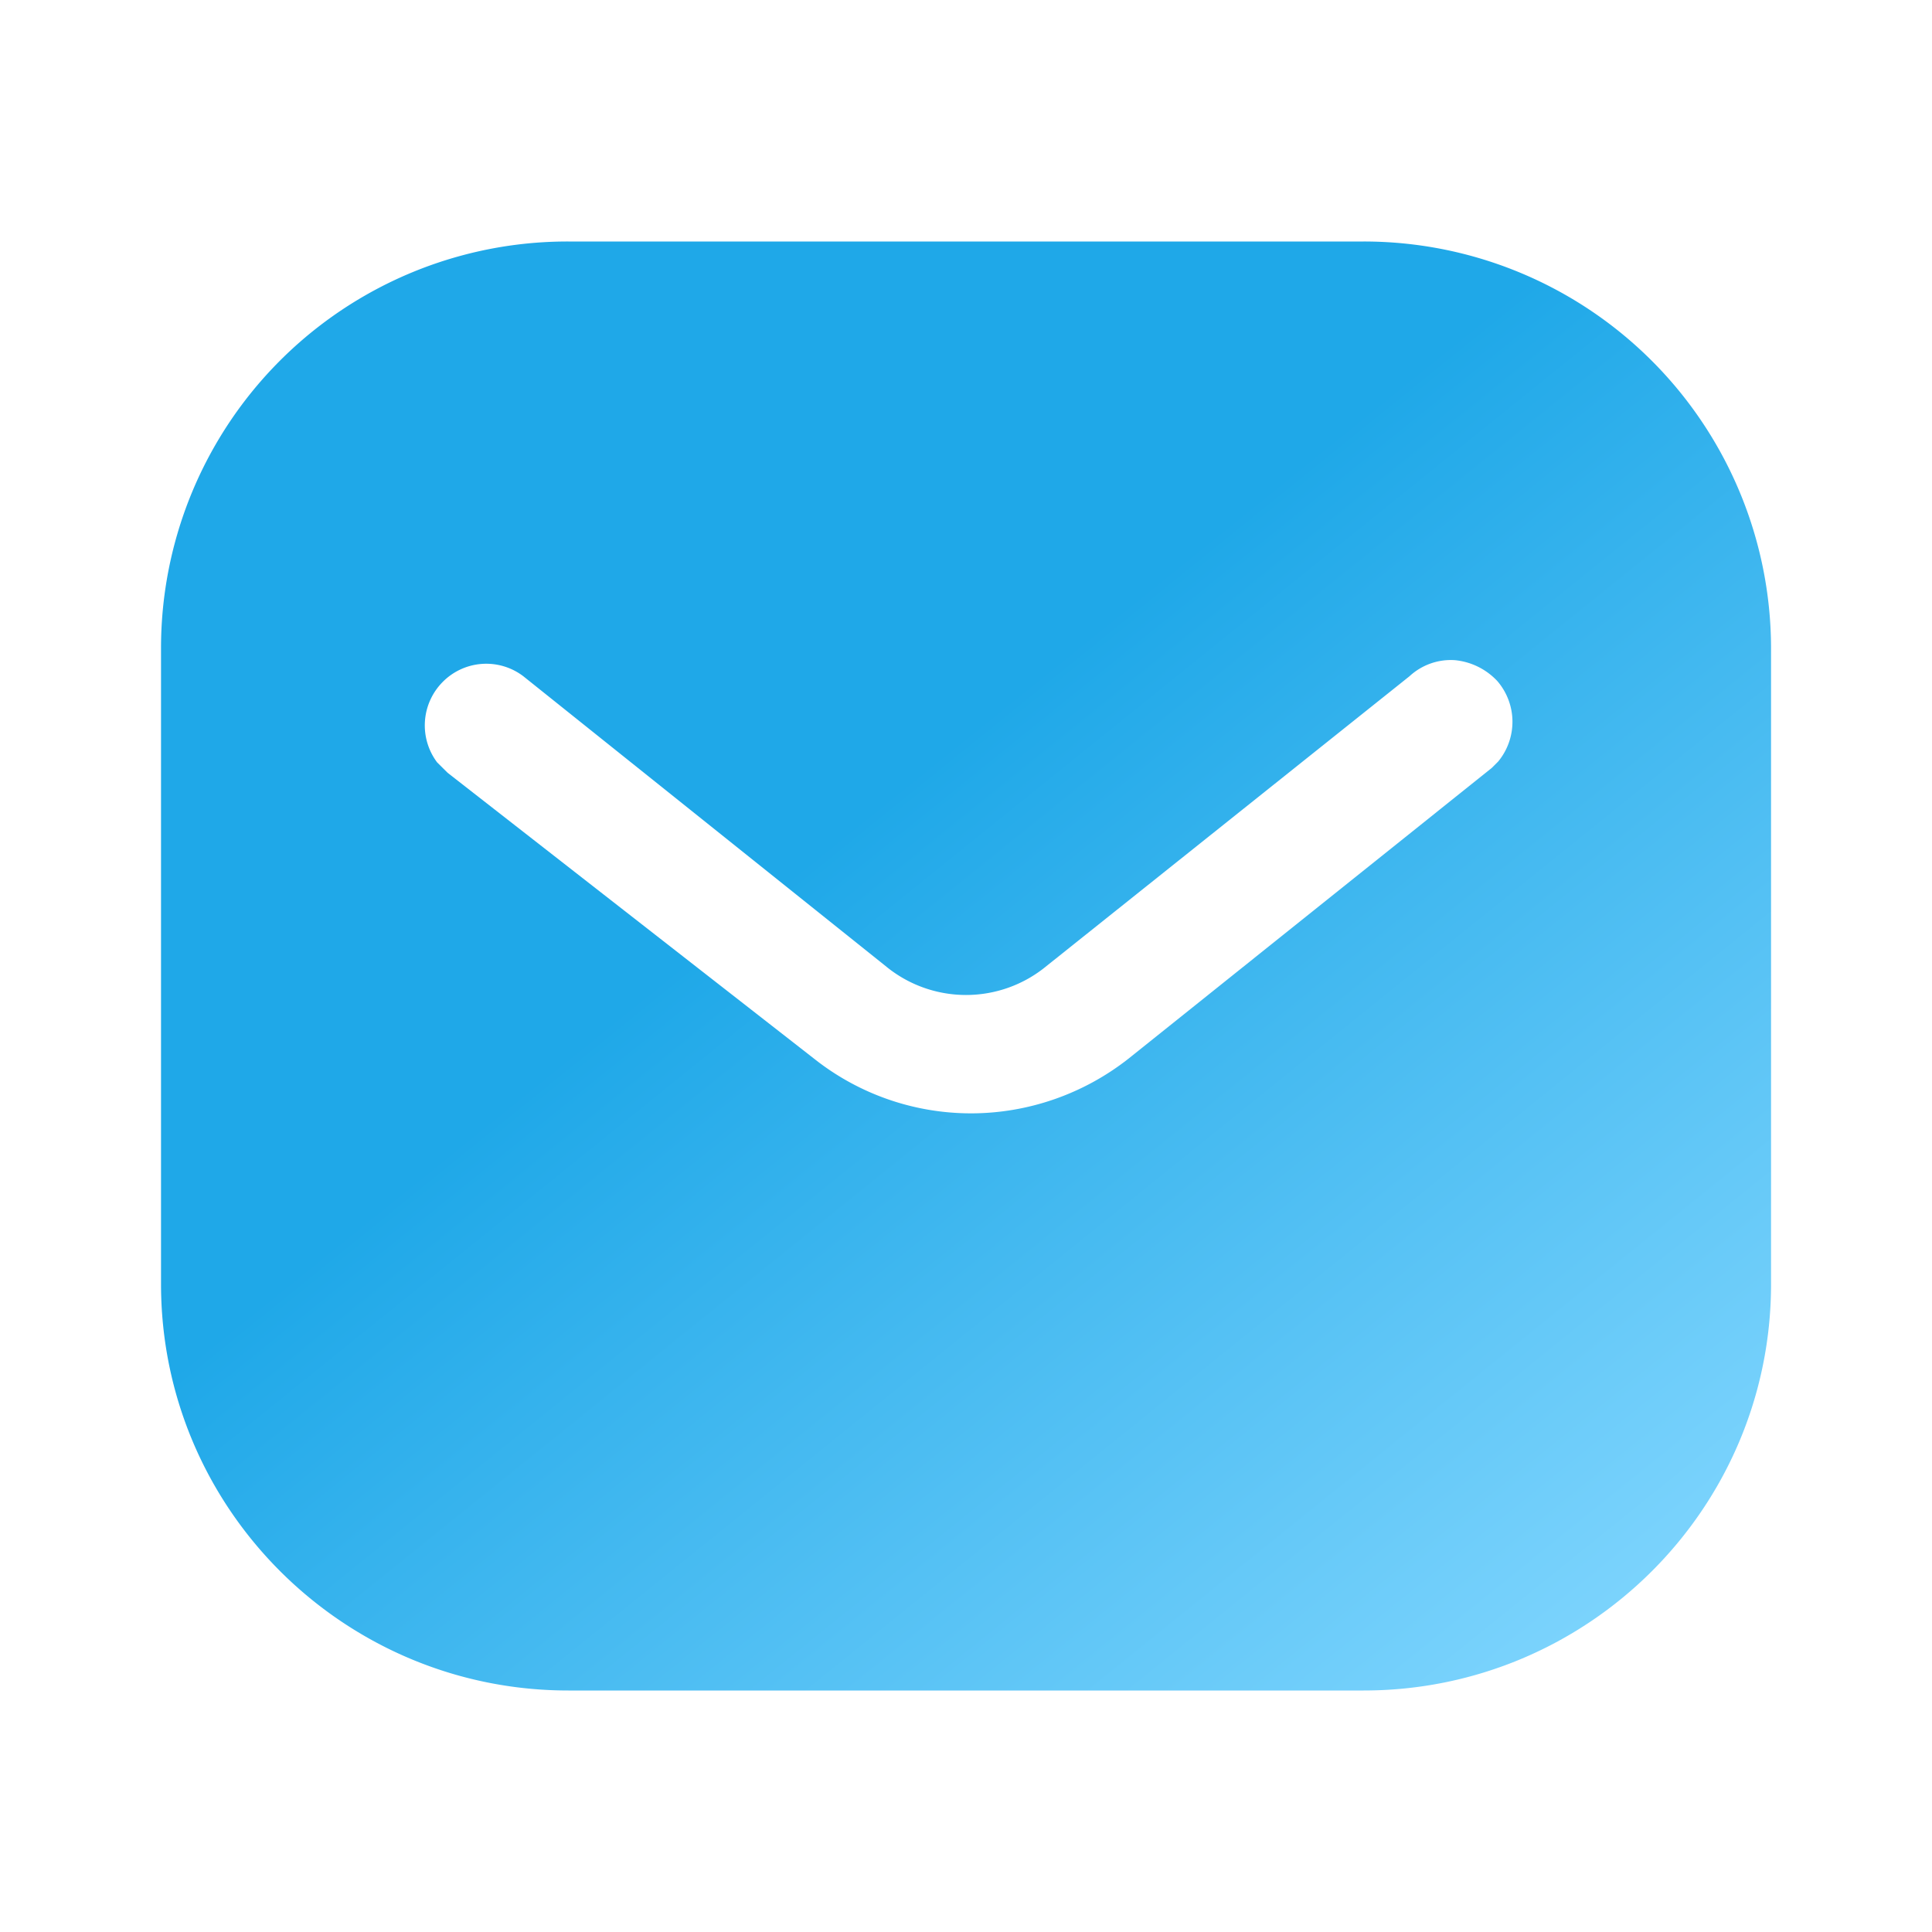 <svg xmlns="http://www.w3.org/2000/svg" width="26" height="26" fill="none"><path fill="url(#a)" fill-rule="evenodd" d="M18.35 3.25a5.48 5.48 0 0 1 5.484 5.47v8.56c0 3.022-2.46 5.47-5.483 5.47H7.649c-3.024 0-5.482-2.448-5.482-5.47V8.72a5.47 5.47 0 0 1 5.482-5.47zm1.725 7.085.087-.087a.84.84 0 0 0-.012-1.083.9.9 0 0 0-.573-.281.82.82 0 0 0-.608.216L14.084 13a1.7 1.7 0 0 1-2.167 0L7.042 9.1a.824.824 0 0 0-1.083.076.83.83 0 0 0-.077 1.083l.142.141 4.93 3.846a3.4 3.4 0 0 0 2.112.737c.768 0 1.516-.26 2.122-.737z" clip-rule="evenodd"/><defs><linearGradient id="a" x1="13.205" x2="22.61" y1="9.689" y2="21.345" gradientUnits="userSpaceOnUse"><stop stop-color="#1FA8E8"/><stop offset="1" stop-color="#7DD4FD"/></linearGradient></defs></svg>
